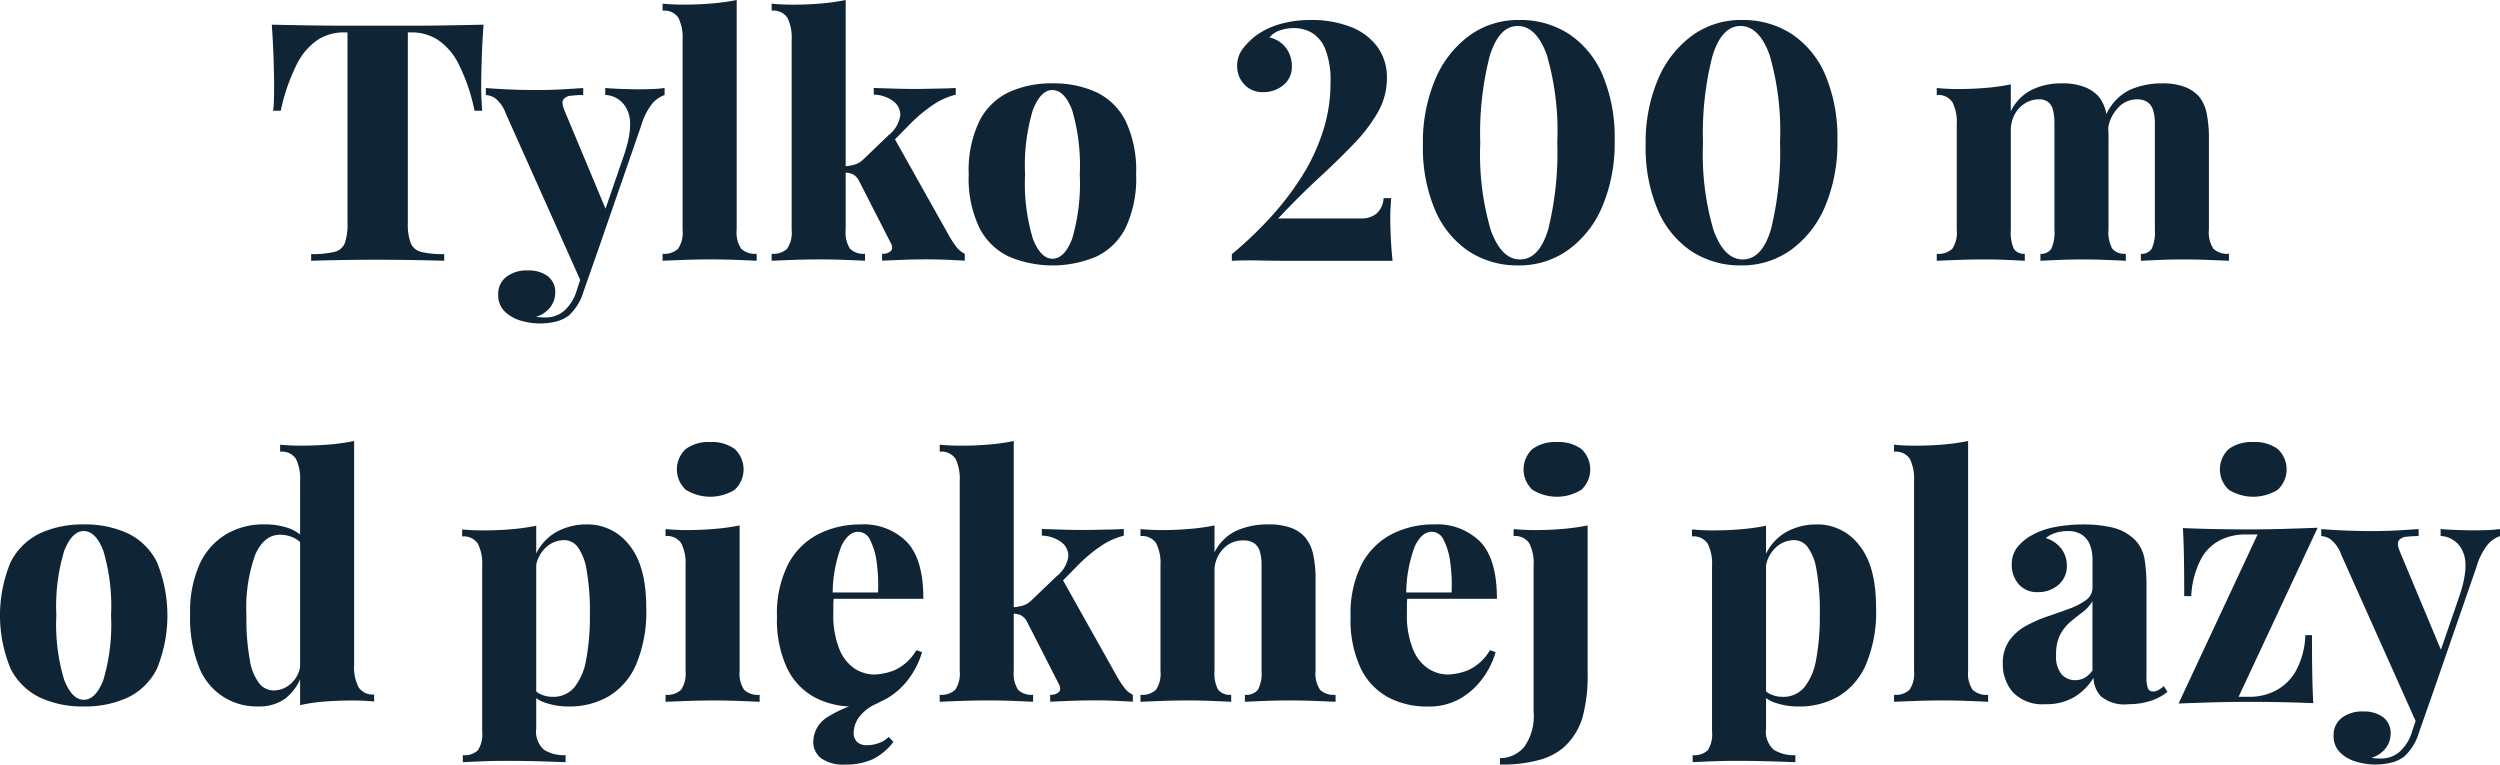 <svg id="Group_1653" data-name="Group 1653" xmlns="http://www.w3.org/2000/svg" xmlns:xlink="http://www.w3.org/1999/xlink" width="263.494" height="80.578" viewBox="0 0 263.494 80.578">
  <defs>
    <clipPath id="clip-path">
      <rect id="Rectangle_1294" data-name="Rectangle 1294" width="263.494" height="80.578" fill="none"/>
    </clipPath>
  </defs>
  <g id="Group_1625" data-name="Group 1625" clip-path="url(#clip-path)">
    <path id="Path_2692" data-name="Path 2692" d="M72.848,4.588q-.141,1.934-.193,3.726T72.6,11.055q0,.774.035,1.441t.07,1.16H71.9a19.549,19.549,0,0,0-1.687-4.938,6.551,6.551,0,0,0-2.232-2.565A5.1,5.1,0,0,0,65.292,5.4H64.87V25.465a5.8,5.8,0,0,0,.3,2.144,1.6,1.6,0,0,0,1.125.932,9.624,9.624,0,0,0,2.408.228v.7q-1.16-.035-3.111-.07t-4.06-.035q-2.074,0-3.9.035t-2.952.07v-.7a9.848,9.848,0,0,0,2.425-.228,1.56,1.56,0,0,0,1.125-.932,6.12,6.12,0,0,0,.281-2.144V5.4h-.387a5.068,5.068,0,0,0-2.706.756A6.625,6.625,0,0,0,53.2,8.7a19.981,19.981,0,0,0-1.722,4.955h-.808a10.344,10.344,0,0,0,.088-1.16q.017-.667.018-1.441,0-.948-.053-2.741T50.53,4.588q1.651.036,3.638.07t3.954.036h7.188q1.986,0,3.954-.036t3.585-.07" transform="translate(-21.885 -1.987)" fill="#0f2434"/>
    <path id="Path_2693" data-name="Path 2693" d="M109.172,16.369v.738a3.008,3.008,0,0,0-1.283.879,6.75,6.75,0,0,0-1.177,2.319l-4.675,13.5-1.546,3.269-8.049-18a3.575,3.575,0,0,0-1.16-1.652,2.036,2.036,0,0,0-.949-.316v-.738q1.3.105,2.671.158t2.6.053q1.547,0,2.741-.07t2.249-.141v.738a10.921,10.921,0,0,0-1.265.07,1.1,1.1,0,0,0-.826.4q-.229.333.123,1.177l4.464,10.685-.351.245,2.144-6.221q1.089-3.2.369-4.727a2.631,2.631,0,0,0-2.337-1.635v-.738q.773.071,1.828.106t1.722.035q.668,0,1.477-.035a10.691,10.691,0,0,0,1.23-.106M102.037,33.8l-1.406,4.007a5.579,5.579,0,0,1-1.546,2.531,3.78,3.78,0,0,1-1.248.615,7.078,7.078,0,0,1-3.83-.07,4.015,4.015,0,0,1-1.688-.967,2.388,2.388,0,0,1-.685-1.792,2.255,2.255,0,0,1,.844-1.845,3.518,3.518,0,0,1,2.285-.685,3.38,3.38,0,0,1,2.091.6,2.1,2.1,0,0,1,.791,1.793,2.489,2.489,0,0,1-.492,1.441,2.949,2.949,0,0,1-1.546,1.054c.164.023.346.041.545.053s.357.018.474.018a2.98,2.98,0,0,0,1.933-.685,4.556,4.556,0,0,0,1.336-2.126l1.23-3.726Z" transform="translate(-39.124 -7.09)" fill="#0f2434"/>
    <path id="Path_2694" data-name="Path 2694" d="M131,0V24.217a3.083,3.083,0,0,0,.474,2,2.121,2.121,0,0,0,1.634.528v.738q-.668-.035-2.039-.088t-2.812-.053q-1.406,0-2.864.053t-2.2.088v-.738a2.121,2.121,0,0,0,1.634-.528,3.083,3.083,0,0,0,.474-2V4.183a4.716,4.716,0,0,0-.439-2.3,1.765,1.765,0,0,0-1.669-.756V.387q1.125.105,2.179.1,1.617,0,3.023-.123A22.626,22.626,0,0,0,131,0" transform="translate(-53.356)" fill="#0f2434"/>
    <path id="Path_2695" data-name="Path 2695" d="M151.269,0V24.218a3.175,3.175,0,0,0,.457,2,2.007,2.007,0,0,0,1.582.527v.738q-.668-.035-2-.088t-2.742-.053q-1.441,0-2.9.053t-2.2.088v-.738a2.121,2.121,0,0,0,1.634-.527,3.083,3.083,0,0,0,.475-2v-20a4.808,4.808,0,0,0-.439-2.337,1.765,1.765,0,0,0-1.669-.756V.388q1.125.105,2.179.105,1.617,0,3.023-.123a22.626,22.626,0,0,0,2.6-.369m11.6,9.279v.7a7.429,7.429,0,0,0-2.39,1.072,15.866,15.866,0,0,0-2.425,2.021l-1.968,2,.281-.562,5.834,10.4a11.614,11.614,0,0,0,.721,1.09,2.351,2.351,0,0,0,.9.738v.738q-.527-.035-1.669-.088t-2.3-.053q-1.336,0-2.689.053t-2.056.088v-.738a1.152,1.152,0,0,0,.949-.316q.246-.316-.07-.879l-3.269-6.4a1.684,1.684,0,0,0-.685-.773,2.069,2.069,0,0,0-.9-.176v-.668a4.731,4.731,0,0,0,1.072-.176,2.279,2.279,0,0,0,.9-.527l2.671-2.565a3.244,3.244,0,0,0,1.248-2.092,1.794,1.794,0,0,0-.773-1.529,3.621,3.621,0,0,0-2.021-.668v-.7q.984.036,2.162.07t2.021.036q.7,0,1.564-.018l1.652-.035q.791-.017,1.248-.053" transform="translate(-62.137 0)" fill="#0f2434"/>
    <path id="Path_2696" data-name="Path 2696" d="M188.93,15.5a10.79,10.79,0,0,1,4.622.931,6.641,6.641,0,0,1,3.093,3.041,12.143,12.143,0,0,1,1.107,5.624,12.144,12.144,0,0,1-1.107,5.623,6.64,6.64,0,0,1-3.093,3.04,11.846,11.846,0,0,1-9.209,0,6.726,6.726,0,0,1-3.111-3.04,11.98,11.98,0,0,1-1.125-5.623,11.979,11.979,0,0,1,1.125-5.624,6.727,6.727,0,0,1,3.111-3.041,10.7,10.7,0,0,1,4.587-.931m0,.7q-1.23,0-2.056,2.091a20.12,20.12,0,0,0-.826,6.8,20.118,20.118,0,0,0,.826,6.8q.826,2.091,2.056,2.091,1.265,0,2.074-2.091a20.547,20.547,0,0,0,.808-6.8A20.549,20.549,0,0,0,191,18.3q-.809-2.091-2.074-2.091" transform="translate(-78.007 -6.714)" fill="#0f2434"/>
    <path id="Path_2697" data-name="Path 2697" d="M237.391,3.721a11.248,11.248,0,0,1,4.094.7A6.364,6.364,0,0,1,244.333,6.5a5.439,5.439,0,0,1,1.037,3.375,7.144,7.144,0,0,1-.932,3.532,16.658,16.658,0,0,1-2.548,3.357q-1.617,1.686-3.673,3.584t-4.306,4.289H242.7a2.531,2.531,0,0,0,1.529-.474,2.289,2.289,0,0,0,.791-1.67h.808q-.035.388-.07.949t-.035,1.055q0,.774.053,2.038t.193,2.566H235.6q-2.32,0-3.761-.035t-2.812.035v-.7a41.139,41.139,0,0,0,3.9-3.69,30.993,30.993,0,0,0,3.339-4.289,21.054,21.054,0,0,0,2.32-4.832,16.626,16.626,0,0,0,.843-5.255,8.976,8.976,0,0,0-.562-3.567,3.489,3.489,0,0,0-1.441-1.722,3.8,3.8,0,0,0-1.828-.474,4.546,4.546,0,0,0-1.511.247,2.313,2.313,0,0,0-1.09.738,2.979,2.979,0,0,1,1.775,1.16,3.163,3.163,0,0,1,.58,1.828,2.466,2.466,0,0,1-.914,2.056,3.26,3.26,0,0,1-2.074.721,2.594,2.594,0,0,1-2.039-.826,2.787,2.787,0,0,1-.738-1.916,2.921,2.921,0,0,1,.633-1.881,7.892,7.892,0,0,1,1.371-1.353A8.244,8.244,0,0,1,234.07,4.16a11.548,11.548,0,0,1,3.321-.439" transform="translate(-99.194 -1.612)" fill="#0f2434"/>
    <path id="Path_2698" data-name="Path 2698" d="M274.673,3.721A9.371,9.371,0,0,1,280,5.232a9.809,9.809,0,0,1,3.514,4.34,16.992,16.992,0,0,1,1.248,6.871,17.161,17.161,0,0,1-1.283,6.889,10.814,10.814,0,0,1-3.585,4.6,8.784,8.784,0,0,1-5.254,1.652,9.314,9.314,0,0,1-5.29-1.511,9.906,9.906,0,0,1-3.532-4.359,16.816,16.816,0,0,1-1.265-6.854,16.947,16.947,0,0,1,1.3-6.888,10.975,10.975,0,0,1,3.585-4.6,8.7,8.7,0,0,1,5.236-1.652m-.141.632q-1.969,0-2.952,3.2a32.871,32.871,0,0,0-.984,9.173,28.153,28.153,0,0,0,1.124,9.191q1.124,3.041,3.058,3.04,2.037,0,2.987-3.2a34.023,34.023,0,0,0,.949-9.174,28.566,28.566,0,0,0-1.107-9.191q-1.107-3.039-3.075-3.04" transform="translate(-114.58 -1.612)" fill="#0f2434"/>
    <path id="Path_2699" data-name="Path 2699" d="M316.089,3.721a9.372,9.372,0,0,1,5.325,1.511,9.81,9.81,0,0,1,3.514,4.34,16.992,16.992,0,0,1,1.248,6.871,17.162,17.162,0,0,1-1.283,6.889,10.814,10.814,0,0,1-3.585,4.6,8.784,8.784,0,0,1-5.254,1.652,9.314,9.314,0,0,1-5.29-1.511,9.906,9.906,0,0,1-3.532-4.359,16.816,16.816,0,0,1-1.265-6.854,16.948,16.948,0,0,1,1.3-6.888,10.976,10.976,0,0,1,3.585-4.6,8.7,8.7,0,0,1,5.236-1.652m-.141.632q-1.969,0-2.952,3.2a32.869,32.869,0,0,0-.984,9.173,28.152,28.152,0,0,0,1.124,9.191q1.124,3.041,3.058,3.04,2.037,0,2.987-3.2a34.023,34.023,0,0,0,.949-9.174,28.564,28.564,0,0,0-1.107-9.191q-1.107-3.039-3.075-3.04" transform="translate(-132.518 -1.612)" fill="#0f2434"/>
    <path id="Path_2700" data-name="Path 2700" d="M373.237,15.5a6.468,6.468,0,0,1,2.442.387,3.907,3.907,0,0,1,1.459.984,4.085,4.085,0,0,1,.808,1.74,13.125,13.125,0,0,1,.246,2.83v9.49a3.5,3.5,0,0,0,.4,2,1.69,1.69,0,0,0,1.423.528V34.2q-.668-.035-1.968-.088t-2.531-.053q-1.336,0-2.6.053t-1.9.088v-.738a1.245,1.245,0,0,0,1.142-.528,4.11,4.11,0,0,0,.334-2V19.753a6,6,0,0,0-.14-1.388,1.619,1.619,0,0,0-.492-.879,1.536,1.536,0,0,0-1.019-.3,2.735,2.735,0,0,0-1.459.422,3.017,3.017,0,0,0-1.09,1.177,3.551,3.551,0,0,0-.4,1.7V30.93a4.313,4.313,0,0,0,.316,2,1.239,1.239,0,0,0,1.16.528V34.2q-.6-.035-1.793-.088t-2.425-.053q-1.441,0-2.882.053t-2.179.088v-.738a2.119,2.119,0,0,0,1.634-.528,3.079,3.079,0,0,0,.475-2V19.823a4.643,4.643,0,0,0-.457-2.337,1.77,1.77,0,0,0-1.652-.756v-.738q1.125.105,2.179.106,1.583,0,3.006-.124a22.708,22.708,0,0,0,2.618-.368v2.846a4.913,4.913,0,0,1,2.2-2.267,7.011,7.011,0,0,1,3.146-.685m10.579,0a6.473,6.473,0,0,1,2.443.387,3.909,3.909,0,0,1,1.459.984,4.085,4.085,0,0,1,.808,1.74,13.13,13.13,0,0,1,.246,2.83v9.49a3.083,3.083,0,0,0,.475,2,2.121,2.121,0,0,0,1.634.528V34.2q-.7-.035-2.092-.088t-2.689-.053q-1.336,0-2.6.053t-1.9.088v-.738a1.246,1.246,0,0,0,1.142-.528,4.111,4.111,0,0,0,.334-2V19.753a4.831,4.831,0,0,0-.175-1.388,1.646,1.646,0,0,0-.58-.879,1.963,1.963,0,0,0-1.177-.3,2.682,2.682,0,0,0-2.057,1.019,3.856,3.856,0,0,0-.966,2.426l-.211-1.758a5.274,5.274,0,0,1,2.495-2.671,8.151,8.151,0,0,1,3.41-.7" transform="translate(-155.959 -6.713)" fill="#0f2434"/>
    <path id="Path_2701" data-name="Path 2701" d="M8.822,97.5a10.79,10.79,0,0,1,4.622.931,6.641,6.641,0,0,1,3.093,3.041,14.834,14.834,0,0,1,0,11.247,6.64,6.64,0,0,1-3.093,3.04,10.79,10.79,0,0,1-4.622.931,10.7,10.7,0,0,1-4.587-.931,6.726,6.726,0,0,1-3.111-3.04,14.62,14.62,0,0,1,0-11.247,6.728,6.728,0,0,1,3.111-3.041A10.7,10.7,0,0,1,8.822,97.5m0,.7q-1.23,0-2.056,2.091a20.119,20.119,0,0,0-.826,6.8,20.118,20.118,0,0,0,.826,6.8q.826,2.091,2.056,2.091,1.265,0,2.074-2.091a20.547,20.547,0,0,0,.808-6.8,20.549,20.549,0,0,0-.808-6.8Q10.087,98.2,8.822,98.2" transform="translate(0 -42.229)" fill="#0f2434"/>
    <path id="Path_2702" data-name="Path 2702" d="M43.177,90.787a7.341,7.341,0,0,1,2.671.439,4.121,4.121,0,0,1,1.863,1.459l-.422.351a2.764,2.764,0,0,0-1.107-.879,3.383,3.383,0,0,0-1.353-.281q-1.687,0-2.618,2.091a16.634,16.634,0,0,0-.931,6.415,24.065,24.065,0,0,0,.369,4.762,5.269,5.269,0,0,0,1.019,2.443,1.95,1.95,0,0,0,1.459.7,2.744,2.744,0,0,0,1.951-.826,3.015,3.015,0,0,0,.9-2.2l.105,1.476a5.286,5.286,0,0,1-1.74,2.426,4.679,4.679,0,0,1-2.829.808,6.492,6.492,0,0,1-6.239-4.165,13.93,13.93,0,0,1-.931-5.536,12.243,12.243,0,0,1,1-5.29,7.114,7.114,0,0,1,2.777-3.146,7.794,7.794,0,0,1,4.059-1.054M52.631,82v23.619a4.5,4.5,0,0,0,.474,2.337,1.775,1.775,0,0,0,1.634.756v.739q-1.09-.105-2.179-.106-1.582,0-2.988.106a17.71,17.71,0,0,0-2.636.386V86.218A4.8,4.8,0,0,0,46.5,83.88a1.765,1.765,0,0,0-1.669-.756v-.738q1.125.105,2.179.1,1.616,0,3.023-.123a22.61,22.61,0,0,0,2.6-.369" transform="translate(-15.306 -35.515)" fill="#0f2434"/>
    <path id="Path_2703" data-name="Path 2703" d="M93.735,97.641V119.01a2.555,2.555,0,0,0,.826,2.249,3.979,3.979,0,0,0,2.267.562v.738q-.949-.035-2.636-.087t-3.55-.053q-1.337,0-2.654.053T86,122.56v-.738a2.053,2.053,0,0,0,1.582-.509,3.024,3.024,0,0,0,.457-1.951v-17.5a4.648,4.648,0,0,0-.457-2.337,1.772,1.772,0,0,0-1.652-.756v-.738q1.124.105,2.179.1,1.617,0,3.023-.123a22.628,22.628,0,0,0,2.6-.369m5.378-.141a5.522,5.522,0,0,1,4.429,2.18q1.792,2.179,1.792,6.607a14.293,14.293,0,0,1-1.072,5.993,7.214,7.214,0,0,1-2.917,3.357,8.244,8.244,0,0,1-4.165,1.055,7.553,7.553,0,0,1-2.408-.37,3.569,3.569,0,0,1-1.74-1.177l.351-.457a1.935,1.935,0,0,0,.879.738,2.94,2.94,0,0,0,1.195.247,2.882,2.882,0,0,0,2.3-1,6.39,6.39,0,0,0,1.248-2.935,24.473,24.473,0,0,0,.387-4.709,24.922,24.922,0,0,0-.351-4.763,5.559,5.559,0,0,0-.949-2.408,1.8,1.8,0,0,0-1.406-.7,2.843,2.843,0,0,0-2.021.862,3.448,3.448,0,0,0-1,2.337l-.07-1.477a5.282,5.282,0,0,1,2.179-2.531,6.486,6.486,0,0,1,3.339-.844" transform="translate(-37.218 -42.228)" fill="#0f2434"/>
    <path id="Path_2704" data-name="Path 2704" d="M131.553,90.974V106.3a3.082,3.082,0,0,0,.474,2,2.119,2.119,0,0,0,1.634.528v.738q-.7-.035-2.074-.088t-2.777-.053q-1.406,0-2.864.053t-2.2.088v-.738a2.119,2.119,0,0,0,1.634-.528,3.082,3.082,0,0,0,.474-2V95.191a4.65,4.65,0,0,0-.457-2.337,1.773,1.773,0,0,0-1.652-.756V91.36q1.125.105,2.179.105,1.582,0,3.005-.124a22.584,22.584,0,0,0,2.618-.368m-3.093-8.787a4.06,4.06,0,0,1,2.583.738,2.933,2.933,0,0,1,0,4.288,4.89,4.89,0,0,1-5.167,0,2.933,2.933,0,0,1,0-4.288,4.058,4.058,0,0,1,2.583-.738" transform="translate(-53.597 -35.596)" fill="#0f2434"/>
    <path id="Path_2705" data-name="Path 2705" d="M153.28,97.5a6.414,6.414,0,0,1,4.85,1.828q1.758,1.827,1.757,6.01H148.605l-.035-.667h6.537a17.33,17.33,0,0,0-.141-3.181,7.125,7.125,0,0,0-.685-2.337,1.412,1.412,0,0,0-1.248-.878q-1.054,0-1.792,1.511a14.309,14.309,0,0,0-.914,5.131l.141.247a4.4,4.4,0,0,0-.07.79v.862a9.535,9.535,0,0,0,.65,3.866,4.4,4.4,0,0,0,1.634,2.039,3.874,3.874,0,0,0,2.039.6,6.289,6.289,0,0,0,2.091-.44,5.126,5.126,0,0,0,2.337-2.126l.6.211a8.811,8.811,0,0,1-1.318,2.689,7.7,7.7,0,0,1-2.372,2.179,6.664,6.664,0,0,1-3.48.862,8.739,8.739,0,0,1-4.147-.967,6.872,6.872,0,0,1-2.9-3.058,11.994,11.994,0,0,1-1.072-5.465,11.459,11.459,0,0,1,1.16-5.483,7.471,7.471,0,0,1,3.163-3.181,9.65,9.65,0,0,1,4.5-1.037m2.566,18.312a1.989,1.989,0,0,1-.3.246q-.158.105-.474.281a4.646,4.646,0,0,0-1.986,1.493,2.868,2.868,0,0,0-.545,1.564,1.331,1.331,0,0,0,.369,1.037,1.49,1.49,0,0,0,1.037.334,3.612,3.612,0,0,0,1.283-.245,2.542,2.542,0,0,0,1-.633l.492.528a6.078,6.078,0,0,1-2.179,1.828,6.83,6.83,0,0,1-2.917.562,4.039,4.039,0,0,1-2.5-.651,2.155,2.155,0,0,1-.844-1.81,3.1,3.1,0,0,1,1.564-2.584,12.353,12.353,0,0,1,4.411-1.669Z" transform="translate(-62.566 -42.228)" fill="#0f2434"/>
    <path id="Path_2706" data-name="Path 2706" d="M182.517,82v24.217a3.175,3.175,0,0,0,.457,2,2.007,2.007,0,0,0,1.582.527v.738q-.668-.035-2-.088t-2.741-.053q-1.441,0-2.9.053t-2.2.088v-.738a2.121,2.121,0,0,0,1.634-.527,3.083,3.083,0,0,0,.474-2v-20a4.808,4.808,0,0,0-.439-2.337,1.765,1.765,0,0,0-1.669-.756v-.738q1.125.105,2.179.105,1.616,0,3.023-.123a22.625,22.625,0,0,0,2.6-.369m11.6,9.279v.7a7.429,7.429,0,0,0-2.39,1.072,15.866,15.866,0,0,0-2.425,2.021l-1.968,2,.281-.562,5.834,10.4a11.61,11.61,0,0,0,.721,1.09,2.351,2.351,0,0,0,.9.738v.738q-.527-.035-1.669-.088t-2.3-.053q-1.336,0-2.689.053t-2.056.088v-.738a1.152,1.152,0,0,0,.949-.316q.246-.316-.07-.879l-3.269-6.4a1.684,1.684,0,0,0-.685-.773,2.069,2.069,0,0,0-.9-.176v-.668a4.732,4.732,0,0,0,1.072-.176,2.279,2.279,0,0,0,.9-.527l2.671-2.565a3.244,3.244,0,0,0,1.248-2.092,1.794,1.794,0,0,0-.773-1.529,3.621,3.621,0,0,0-2.021-.668v-.7q.984.036,2.162.07t2.021.036q.7,0,1.564-.018l1.652-.035q.791-.017,1.248-.053" transform="translate(-75.671 -35.516)" fill="#0f2434"/>
    <path id="Path_2707" data-name="Path 2707" d="M225.5,97.5a6.586,6.586,0,0,1,2.478.387,3.581,3.581,0,0,1,1.423.984,4.228,4.228,0,0,1,.826,1.722,12.219,12.219,0,0,1,.264,2.847v9.49a3.083,3.083,0,0,0,.474,2,2.12,2.12,0,0,0,1.634.528v.738q-.7-.035-2.091-.088t-2.689-.053q-1.441,0-2.777.053t-2,.088v-.738a1.594,1.594,0,0,0,1.371-.528,3.633,3.633,0,0,0,.387-2V101.753a4.831,4.831,0,0,0-.176-1.388,1.605,1.605,0,0,0-.6-.879,2.048,2.048,0,0,0-1.195-.3,2.8,2.8,0,0,0-2.109.931,3.321,3.321,0,0,0-.879,2.373V112.93a3.628,3.628,0,0,0,.387,2,1.593,1.593,0,0,0,1.371.528v.738q-.668-.035-1.933-.088t-2.566-.053q-1.441,0-2.882.053t-2.179.088v-.738a2.121,2.121,0,0,0,1.634-.528,3.083,3.083,0,0,0,.474-2V101.823a4.65,4.65,0,0,0-.457-2.337,1.771,1.771,0,0,0-1.652-.756v-.738q1.125.105,2.179.106,1.582,0,3.005-.124a22.7,22.7,0,0,0,2.618-.368v2.846a4.884,4.884,0,0,1,2.3-2.284A7.986,7.986,0,0,1,225.5,97.5" transform="translate(-91.835 -42.228)" fill="#0f2434"/>
    <path id="Path_2708" data-name="Path 2708" d="M259.917,97.5a6.414,6.414,0,0,1,4.85,1.828q1.757,1.827,1.757,6.01H255.243l-.036-.668h6.538a17.326,17.326,0,0,0-.141-3.181,7.116,7.116,0,0,0-.685-2.337,1.413,1.413,0,0,0-1.248-.879q-1.054,0-1.792,1.511a14.3,14.3,0,0,0-.914,5.131l.141.247a4.344,4.344,0,0,0-.07.79v.862a9.546,9.546,0,0,0,.65,3.866,4.4,4.4,0,0,0,1.635,2.039,3.873,3.873,0,0,0,2.039.6,6.284,6.284,0,0,0,2.091-.439,5.133,5.133,0,0,0,2.338-2.126l.6.211a8.827,8.827,0,0,1-1.318,2.689,7.7,7.7,0,0,1-2.373,2.179,6.663,6.663,0,0,1-3.479.862,8.736,8.736,0,0,1-4.148-.967,6.867,6.867,0,0,1-2.9-3.058A11.987,11.987,0,0,1,251.1,107.2a11.469,11.469,0,0,1,1.16-5.483,7.479,7.479,0,0,1,3.163-3.181,9.645,9.645,0,0,1,4.5-1.037" transform="translate(-108.752 -42.228)" fill="#0f2434"/>
    <path id="Path_2709" data-name="Path 2709" d="M278.872,116.174v-.668a3.348,3.348,0,0,0,2.549-1.177,5.575,5.575,0,0,0,1-3.708V95.191a4.644,4.644,0,0,0-.457-2.337,1.773,1.773,0,0,0-1.652-.756V91.36q1.125.105,2.179.105,1.617,0,3.023-.124a22.593,22.593,0,0,0,2.6-.368v15.535a16.484,16.484,0,0,1-.562,4.78,6.905,6.905,0,0,1-1.933,3.057,6.566,6.566,0,0,1-2.5,1.319,14.548,14.548,0,0,1-4.253.51m6.01-33.987a4.062,4.062,0,0,1,2.584.738,2.935,2.935,0,0,1,0,4.288,4.891,4.891,0,0,1-5.167,0,2.934,2.934,0,0,1,0-4.288,4.059,4.059,0,0,1,2.583-.738" transform="translate(-120.782 -35.596)" fill="#0f2434"/>
    <path id="Path_2710" data-name="Path 2710" d="M322.386,97.641V119.01a2.555,2.555,0,0,0,.826,2.249,3.979,3.979,0,0,0,2.267.562v.738q-.95-.035-2.637-.087t-3.549-.053q-1.337,0-2.654.053t-1.986.087v-.738a2.053,2.053,0,0,0,1.582-.509,3.023,3.023,0,0,0,.458-1.951v-17.5a4.647,4.647,0,0,0-.458-2.337,1.771,1.771,0,0,0-1.652-.756v-.738q1.124.105,2.18.1,1.616,0,3.022-.123a22.656,22.656,0,0,0,2.6-.369m5.377-.141a5.521,5.521,0,0,1,4.429,2.18q1.793,2.179,1.793,6.607a14.283,14.283,0,0,1-1.073,5.993A7.213,7.213,0,0,1,330,115.636a8.246,8.246,0,0,1-4.165,1.055,7.552,7.552,0,0,1-2.407-.37,3.571,3.571,0,0,1-1.74-1.177l.352-.457a1.933,1.933,0,0,0,.878.738,2.943,2.943,0,0,0,1.2.247,2.881,2.881,0,0,0,2.3-1,6.378,6.378,0,0,0,1.248-2.935,24.428,24.428,0,0,0,.387-4.709,24.917,24.917,0,0,0-.352-4.763,5.551,5.551,0,0,0-.949-2.408,1.8,1.8,0,0,0-1.405-.7,2.844,2.844,0,0,0-2.021.862,3.449,3.449,0,0,0-1,2.337l-.07-1.477a5.278,5.278,0,0,1,2.179-2.531,6.489,6.489,0,0,1,3.339-.844" transform="translate(-136.249 -42.228)" fill="#0f2434"/>
    <path id="Path_2711" data-name="Path 2711" d="M359.957,82v24.217a3.079,3.079,0,0,0,.474,2,2.12,2.12,0,0,0,1.634.528v.738q-.668-.035-2.039-.088t-2.812-.053q-1.406,0-2.865.053t-2.2.088v-.738a2.119,2.119,0,0,0,1.634-.528,3.079,3.079,0,0,0,.475-2V86.183a4.716,4.716,0,0,0-.439-2.3,1.767,1.767,0,0,0-1.67-.756v-.738q1.125.105,2.18.1,1.616,0,3.022-.123a22.64,22.64,0,0,0,2.6-.369" transform="translate(-152.522 -35.515)" fill="#0f2434"/>
    <path id="Path_2712" data-name="Path 2712" d="M376.864,116.445a4.288,4.288,0,0,1-3.427-1.247,4.456,4.456,0,0,1-1.072-3.006,4.124,4.124,0,0,1,.685-2.443,5.217,5.217,0,0,1,1.775-1.563,14.23,14.23,0,0,1,2.285-1q1.194-.4,2.285-.808a6.782,6.782,0,0,0,1.757-.914,1.584,1.584,0,0,0,.668-1.317v-2.918a4.583,4.583,0,0,0-.228-1.459,2.29,2.29,0,0,0-.808-1.124,2.6,2.6,0,0,0-1.6-.44,4.328,4.328,0,0,0-1.23.176,2.865,2.865,0,0,0-1.054.562,3.267,3.267,0,0,1,1.669,1.16,2.922,2.922,0,0,1,.545,1.722,2.547,2.547,0,0,1-.9,2.056,3.193,3.193,0,0,1-2.126.756,2.555,2.555,0,0,1-2.056-.843,3.036,3.036,0,0,1-.721-2.039,2.926,2.926,0,0,1,.527-1.775,5.044,5.044,0,0,1,1.546-1.318,7.809,7.809,0,0,1,2.46-.879,15.975,15.975,0,0,1,3.058-.281,12.984,12.984,0,0,1,3.04.334,4.917,4.917,0,0,1,2.372,1.317,3.755,3.755,0,0,1,.984,1.969,16.922,16.922,0,0,1,.211,2.952v9.489a3.177,3.177,0,0,0,.158,1.213.53.53,0,0,0,.51.333,1.17,1.17,0,0,0,.633-.176,4.369,4.369,0,0,0,.527-.387l.387.6a5.441,5.441,0,0,1-1.828.967,7.527,7.527,0,0,1-2.285.334,3.834,3.834,0,0,1-2.917-.843,3.007,3.007,0,0,1-.773-1.934,6.053,6.053,0,0,1-2.039,2.039,5.779,5.779,0,0,1-3.023.738m3.128-2.531a2.07,2.07,0,0,0,.967-.228,2.655,2.655,0,0,0,.861-.791v-7.31a3.787,3.787,0,0,1-1.019,1.142q-.633.474-1.283,1.019a4.625,4.625,0,0,0-1.09,1.353,4.493,4.493,0,0,0-.439,2.144,2.953,2.953,0,0,0,.58,2.056,1.879,1.879,0,0,0,1.423.615" transform="translate(-161.275 -42.229)" fill="#0f2434"/>
    <path id="Path_2713" data-name="Path 2713" d="M419.7,91.22l-8.33,17.82h1.2a6.012,6.012,0,0,0,2.6-.6,5.235,5.235,0,0,0,2.162-2,8.355,8.355,0,0,0,1.072-3.9h.7q0,2.672.035,4.341t.105,2.829q-1.582-.071-3.321-.106t-3.5-.035q-1.792,0-3.708.053t-3.673.122l8.33-17.819h-1.336a5.946,5.946,0,0,0-2.566.58,4.748,4.748,0,0,0-2.056,2,9.458,9.458,0,0,0-1.037,3.919h-.738q0-2.706-.035-4.376t-.105-2.794q1.651.071,3.392.105t3.427.035q1.863,0,3.761-.053t3.62-.122m-6.783-9.033a4.06,4.06,0,0,1,2.583.738,2.933,2.933,0,0,1,0,4.288,4.89,4.89,0,0,1-5.167,0,2.933,2.933,0,0,1,0-4.288,4.058,4.058,0,0,1,2.583-.738" transform="translate(-175.427 -35.596)" fill="#0f2434"/>
    <path id="Path_2714" data-name="Path 2714" d="M450.414,98.369v.738a3.008,3.008,0,0,0-1.283.879,6.749,6.749,0,0,0-1.177,2.319l-4.674,13.5-1.547,3.269-8.049-18a3.579,3.579,0,0,0-1.16-1.652,2.038,2.038,0,0,0-.949-.316v-.738q1.3.105,2.671.158t2.6.053q1.547,0,2.741-.07t2.249-.141v.738a10.909,10.909,0,0,0-1.265.07,1.094,1.094,0,0,0-.826.4q-.23.333.122,1.177l4.464,10.685-.351.245,2.144-6.221q1.089-3.2.369-4.727a2.631,2.631,0,0,0-2.337-1.635v-.738q.773.071,1.828.106t1.722.035q.668,0,1.476-.035a10.7,10.7,0,0,0,1.23-.106M443.279,115.8l-1.405,4.007a5.588,5.588,0,0,1-1.547,2.531,3.779,3.779,0,0,1-1.248.615,7.08,7.08,0,0,1-3.831-.07,4.016,4.016,0,0,1-1.687-.967,2.388,2.388,0,0,1-.685-1.792,2.257,2.257,0,0,1,.844-1.845,3.518,3.518,0,0,1,2.285-.685,3.381,3.381,0,0,1,2.091.6,2.1,2.1,0,0,1,.791,1.792,2.485,2.485,0,0,1-.492,1.441,2.947,2.947,0,0,1-1.547,1.054c.164.023.346.041.545.053s.357.018.474.018a2.981,2.981,0,0,0,1.933-.685,4.556,4.556,0,0,0,1.336-2.126l1.231-3.726Z" transform="translate(-186.92 -42.605)" fill="#0f2434"/>
  </g>
</svg>
